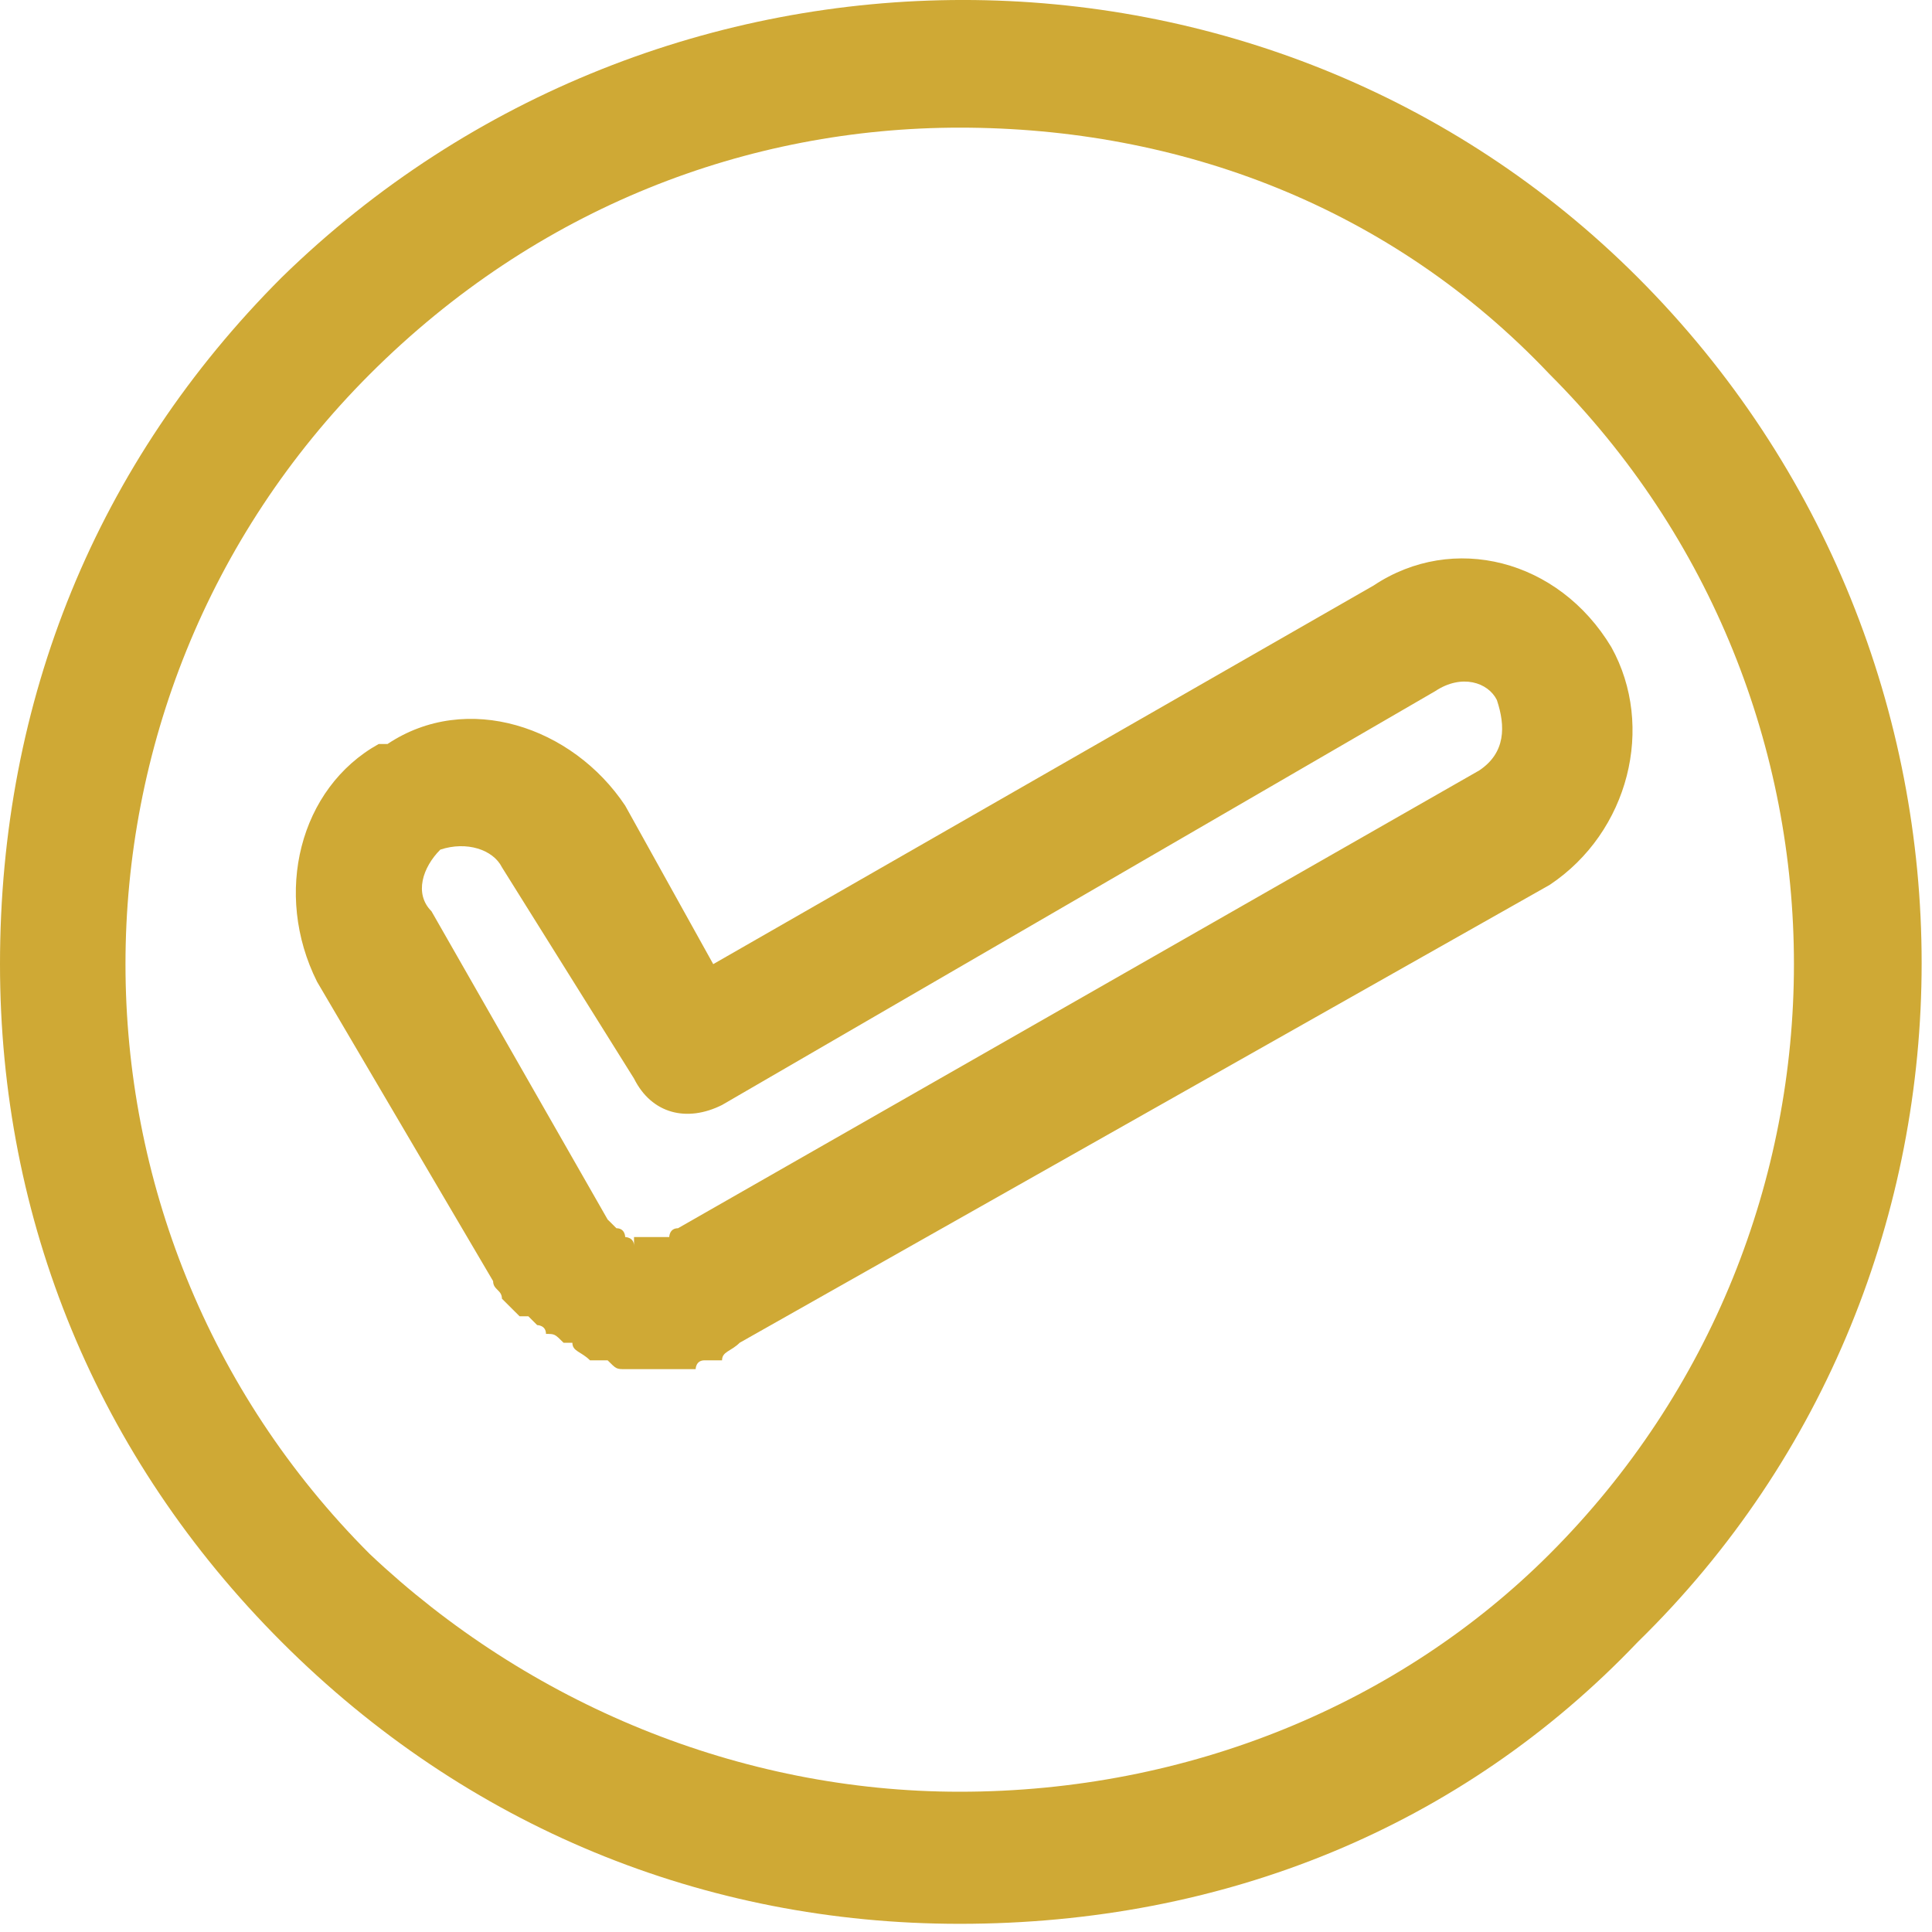 <svg width="30" height="30" viewBox="0 0 30 30" fill="none" xmlns="http://www.w3.org/2000/svg">
<path fill-rule="evenodd" clip-rule="evenodd" d="M14.902 29.873C10.938 29.873 7.246 28.369 4.375 25.498C1.504 22.627 0 18.936 0 14.971C0 10.869 1.504 7.178 4.375 4.307C10.254 -1.436 19.688 -1.436 25.43 4.307C31.309 10.185 31.309 19.756 25.43 25.498C22.695 28.369 19.004 29.873 14.902 29.873ZM14.902 1.982C11.621 1.982 8.34 3.213 5.742 5.811C0.684 10.869 0.684 19.072 5.742 24.131C8.203 26.455 11.484 27.822 14.902 27.822C18.457 27.822 21.738 26.455 24.062 24.131C29.121 19.072 29.121 10.869 24.062 5.811C21.602 3.213 18.32 1.982 14.902 1.982Z" fill="#CFA935"/>
<path fill-rule="evenodd" clip-rule="evenodd" d="M10.118 21.26C9.982 21.26 9.845 21.26 9.845 21.26H9.708C9.572 21.26 9.572 21.26 9.435 21.123C9.298 21.123 9.161 21.123 9.161 21.123C9.025 20.986 8.888 20.986 8.888 20.85H8.751C8.614 20.713 8.614 20.713 8.478 20.713C8.478 20.576 8.341 20.576 8.341 20.576L8.204 20.439H8.068C7.931 20.303 7.931 20.303 7.794 20.166C7.794 20.029 7.657 20.029 7.657 19.893L4.923 15.244C4.239 13.877 4.65 12.236 5.88 11.553H6.017C7.247 10.732 8.888 11.279 9.708 12.51L11.075 14.971L21.329 9.092C22.56 8.271 24.2 8.682 25.021 10.049C25.704 11.279 25.294 12.92 24.064 13.74L11.486 20.85C11.349 20.986 11.212 20.986 11.212 21.123C11.075 21.123 10.939 21.123 10.939 21.123C10.802 21.123 10.802 21.26 10.802 21.26C10.665 21.26 10.528 21.26 10.392 21.26C10.255 21.26 10.255 21.26 10.118 21.26ZM9.845 19.209H9.982H10.118H10.255H10.392C10.392 19.209 10.392 19.072 10.528 19.072L22.97 11.963C23.38 11.689 23.38 11.279 23.243 10.869C23.107 10.596 22.697 10.459 22.286 10.732L11.212 17.158C10.665 17.432 10.118 17.295 9.845 16.748L7.794 13.467C7.657 13.193 7.247 13.057 6.837 13.193C6.564 13.467 6.427 13.877 6.7 14.15L9.435 18.936C9.572 19.072 9.572 19.072 9.572 19.072C9.708 19.072 9.708 19.209 9.708 19.209C9.708 19.209 9.845 19.209 9.845 19.346C9.845 19.209 9.845 19.209 9.845 19.209Z" fill="#CFA935"/>
</svg>
